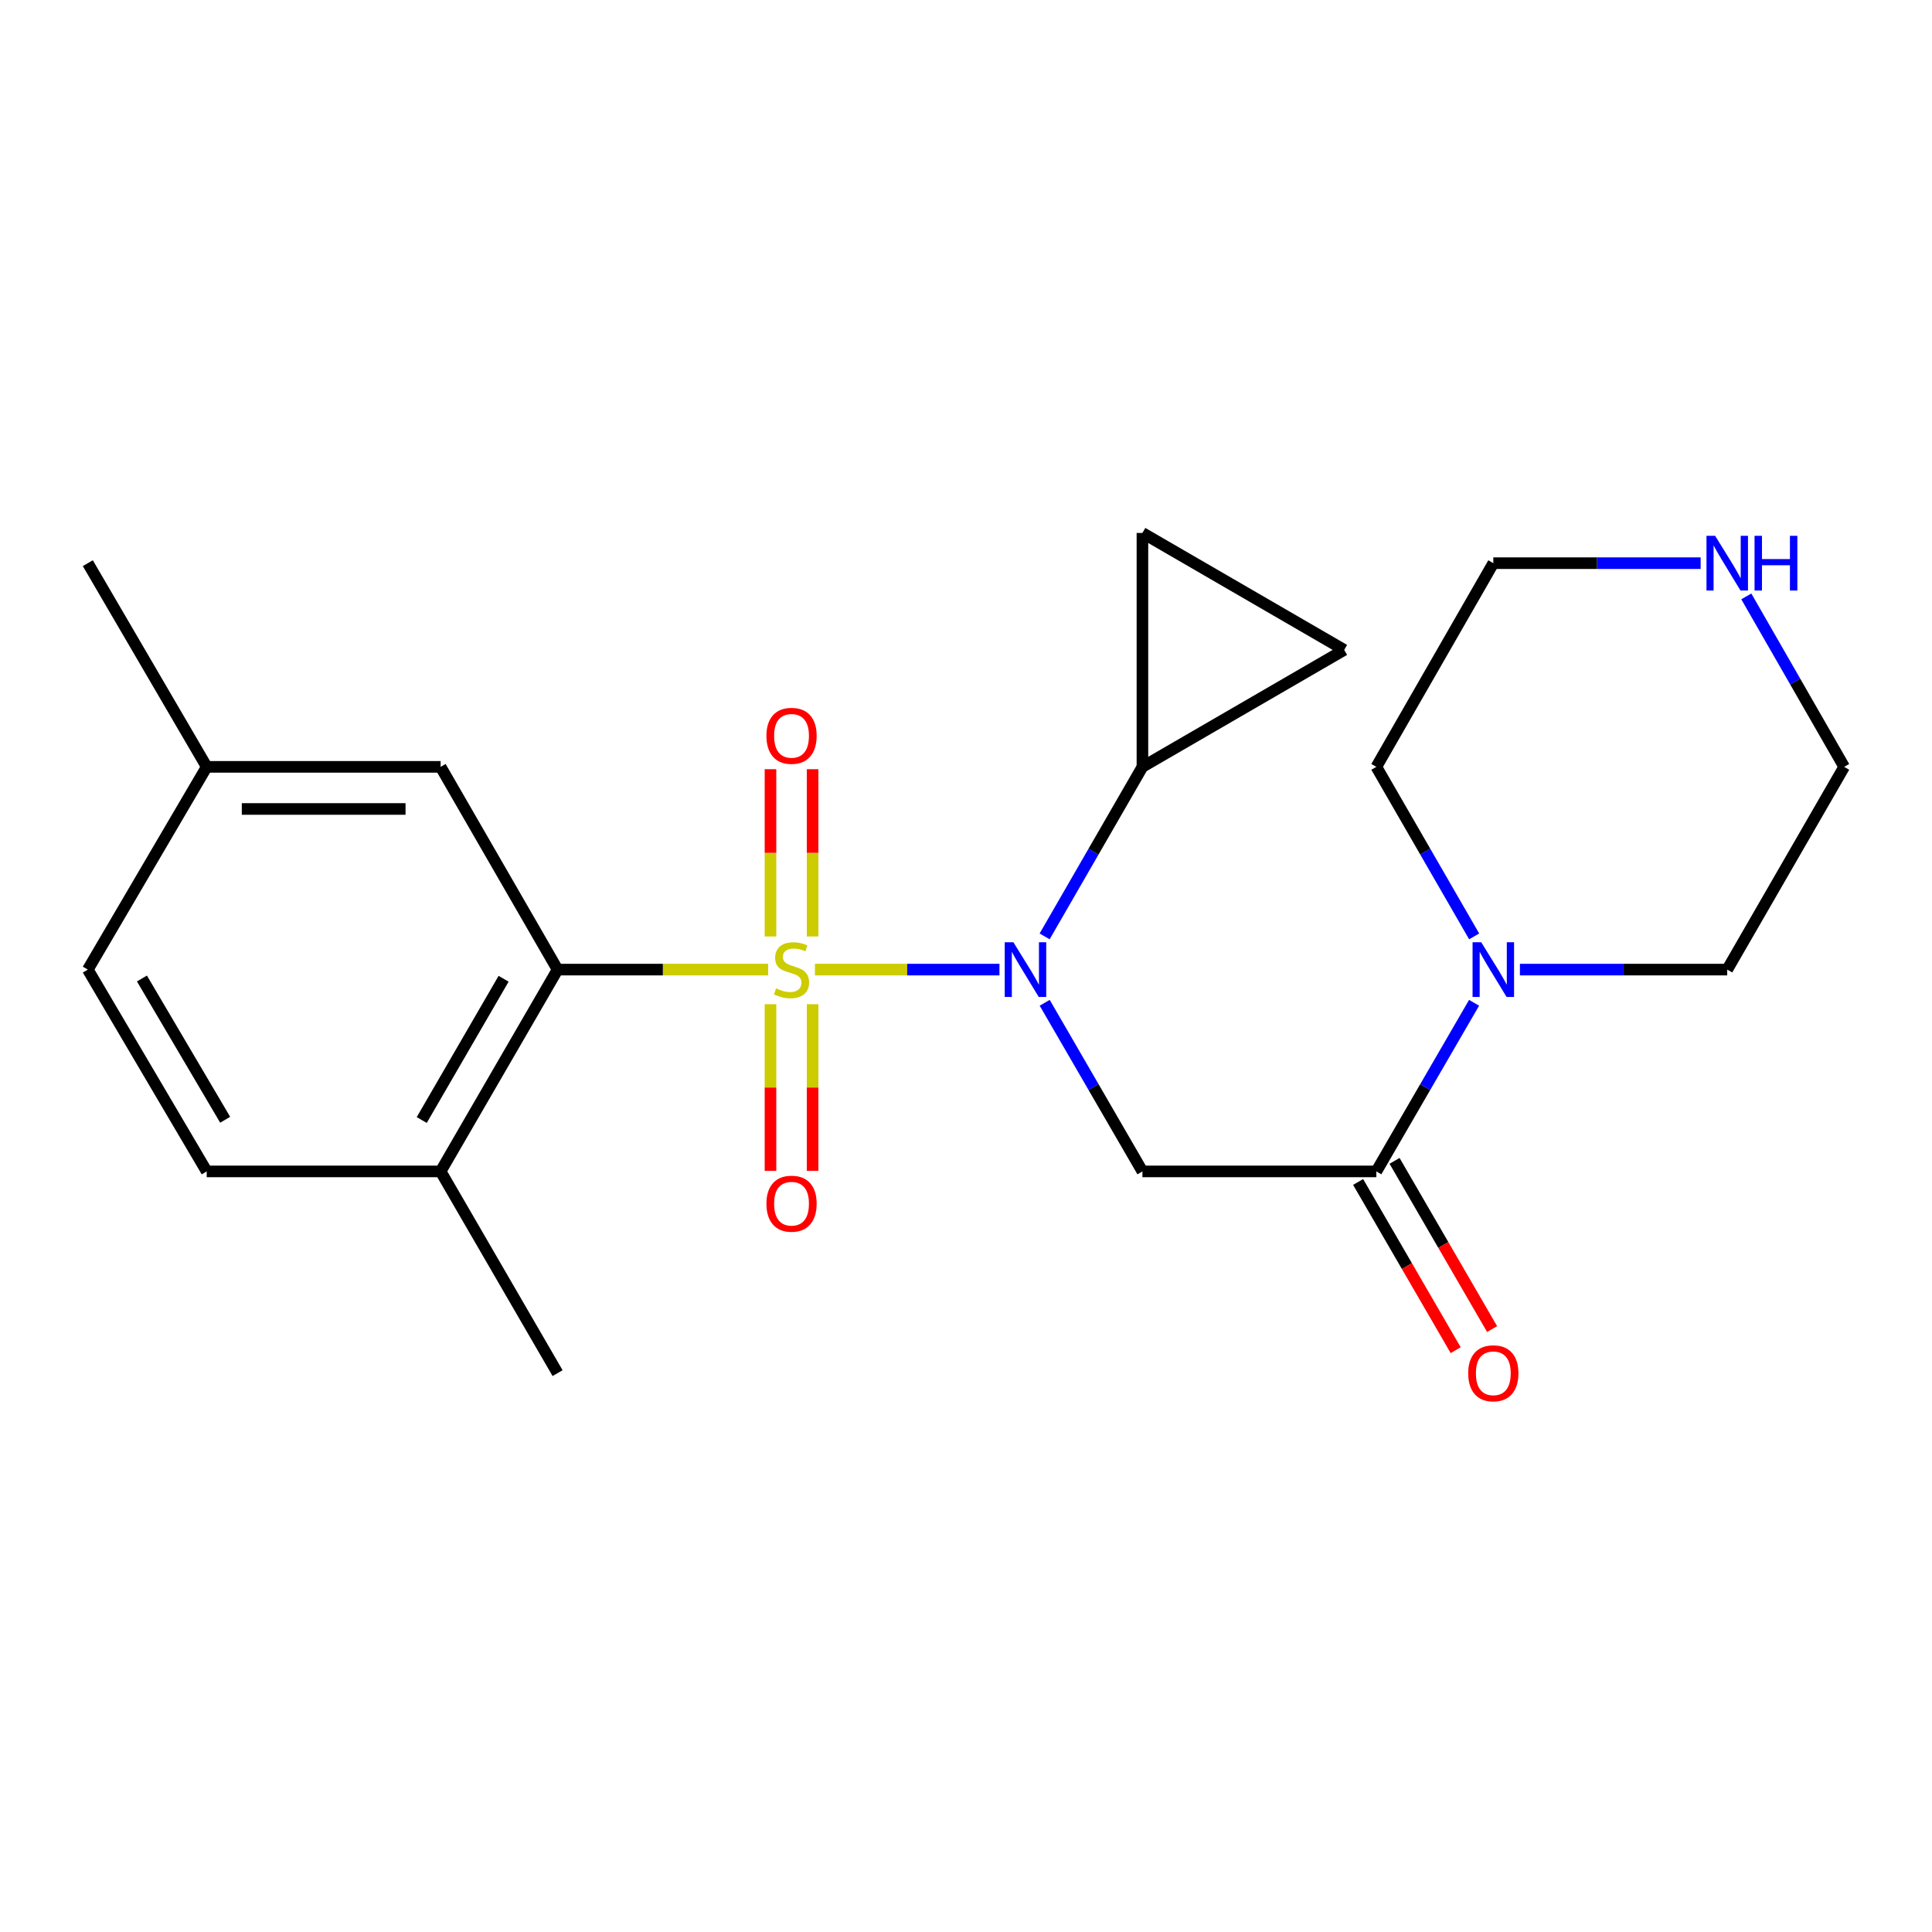<?xml version='1.0' encoding='iso-8859-1'?>
<svg version='1.1' baseProfile='full'
              xmlns='http://www.w3.org/2000/svg'
                      xmlns:rdkit='http://www.rdkit.org/xml'
                      xmlns:xlink='http://www.w3.org/1999/xlink'
                  xml:space='preserve'
width='1000px' height='1000px' viewBox='0 0 1000 1000'>
<!-- END OF HEADER -->
<rect style='opacity:1.0;fill:#FFFFFF;stroke:none' width='1000' height='1000' x='0' y='0'> </rect>
<path class='bond-0' d='M 421.806,501.864 L 469.562,501.864' style='fill:none;fill-rule:evenodd;stroke:#CCCC00;stroke-width:6px;stroke-linecap:butt;stroke-linejoin:miter;stroke-opacity:1' />
<path class='bond-0' d='M 469.562,501.864 L 517.318,501.864' style='fill:none;fill-rule:evenodd;stroke:#0000FF;stroke-width:6px;stroke-linecap:butt;stroke-linejoin:miter;stroke-opacity:1' />
<path class='bond-2' d='M 397.591,501.864 L 343.097,501.864' style='fill:none;fill-rule:evenodd;stroke:#CCCC00;stroke-width:6px;stroke-linecap:butt;stroke-linejoin:miter;stroke-opacity:1' />
<path class='bond-2' d='M 343.097,501.864 L 288.603,501.864' style='fill:none;fill-rule:evenodd;stroke:#000000;stroke-width:6px;stroke-linecap:butt;stroke-linejoin:miter;stroke-opacity:1' />
<path class='bond-6' d='M 398.8,519.772 L 398.8,562.91' style='fill:none;fill-rule:evenodd;stroke:#CCCC00;stroke-width:6px;stroke-linecap:butt;stroke-linejoin:miter;stroke-opacity:1' />
<path class='bond-6' d='M 398.8,562.91 L 398.8,606.049' style='fill:none;fill-rule:evenodd;stroke:#FF0000;stroke-width:6px;stroke-linecap:butt;stroke-linejoin:miter;stroke-opacity:1' />
<path class='bond-6' d='M 420.597,519.772 L 420.597,562.91' style='fill:none;fill-rule:evenodd;stroke:#CCCC00;stroke-width:6px;stroke-linecap:butt;stroke-linejoin:miter;stroke-opacity:1' />
<path class='bond-6' d='M 420.597,562.91 L 420.597,606.049' style='fill:none;fill-rule:evenodd;stroke:#FF0000;stroke-width:6px;stroke-linecap:butt;stroke-linejoin:miter;stroke-opacity:1' />
<path class='bond-7' d='M 420.597,484.717 L 420.597,441.428' style='fill:none;fill-rule:evenodd;stroke:#CCCC00;stroke-width:6px;stroke-linecap:butt;stroke-linejoin:miter;stroke-opacity:1' />
<path class='bond-7' d='M 420.597,441.428 L 420.597,398.139' style='fill:none;fill-rule:evenodd;stroke:#FF0000;stroke-width:6px;stroke-linecap:butt;stroke-linejoin:miter;stroke-opacity:1' />
<path class='bond-7' d='M 398.8,484.717 L 398.8,441.428' style='fill:none;fill-rule:evenodd;stroke:#CCCC00;stroke-width:6px;stroke-linecap:butt;stroke-linejoin:miter;stroke-opacity:1' />
<path class='bond-7' d='M 398.8,441.428 L 398.8,398.139' style='fill:none;fill-rule:evenodd;stroke:#FF0000;stroke-width:6px;stroke-linecap:butt;stroke-linejoin:miter;stroke-opacity:1' />
<path class='bond-1' d='M 540.738,519.043 L 566.028,562.682' style='fill:none;fill-rule:evenodd;stroke:#0000FF;stroke-width:6px;stroke-linecap:butt;stroke-linejoin:miter;stroke-opacity:1' />
<path class='bond-1' d='M 566.028,562.682 L 591.318,606.322' style='fill:none;fill-rule:evenodd;stroke:#000000;stroke-width:6px;stroke-linecap:butt;stroke-linejoin:miter;stroke-opacity:1' />
<path class='bond-4' d='M 540.698,484.676 L 566.008,440.799' style='fill:none;fill-rule:evenodd;stroke:#0000FF;stroke-width:6px;stroke-linecap:butt;stroke-linejoin:miter;stroke-opacity:1' />
<path class='bond-4' d='M 566.008,440.799 L 591.318,396.923' style='fill:none;fill-rule:evenodd;stroke:#000000;stroke-width:6px;stroke-linecap:butt;stroke-linejoin:miter;stroke-opacity:1' />
<path class='bond-3' d='M 591.318,606.322 L 712.39,606.322' style='fill:none;fill-rule:evenodd;stroke:#000000;stroke-width:6px;stroke-linecap:butt;stroke-linejoin:miter;stroke-opacity:1' />
<path class='bond-10' d='M 288.603,501.864 L 228.067,606.322' style='fill:none;fill-rule:evenodd;stroke:#000000;stroke-width:6px;stroke-linecap:butt;stroke-linejoin:miter;stroke-opacity:1' />
<path class='bond-10' d='M 260.663,506.604 L 218.288,579.724' style='fill:none;fill-rule:evenodd;stroke:#000000;stroke-width:6px;stroke-linecap:butt;stroke-linejoin:miter;stroke-opacity:1' />
<path class='bond-11' d='M 288.603,501.864 L 228.067,396.923' style='fill:none;fill-rule:evenodd;stroke:#000000;stroke-width:6px;stroke-linecap:butt;stroke-linejoin:miter;stroke-opacity:1' />
<path class='bond-5' d='M 712.39,606.322 L 737.685,562.682' style='fill:none;fill-rule:evenodd;stroke:#000000;stroke-width:6px;stroke-linecap:butt;stroke-linejoin:miter;stroke-opacity:1' />
<path class='bond-5' d='M 737.685,562.682 L 762.981,519.043' style='fill:none;fill-rule:evenodd;stroke:#0000FF;stroke-width:6px;stroke-linecap:butt;stroke-linejoin:miter;stroke-opacity:1' />
<path class='bond-12' d='M 702.962,611.789 L 728.209,655.325' style='fill:none;fill-rule:evenodd;stroke:#000000;stroke-width:6px;stroke-linecap:butt;stroke-linejoin:miter;stroke-opacity:1' />
<path class='bond-12' d='M 728.209,655.325 L 753.456,698.861' style='fill:none;fill-rule:evenodd;stroke:#FF0000;stroke-width:6px;stroke-linecap:butt;stroke-linejoin:miter;stroke-opacity:1' />
<path class='bond-12' d='M 721.818,600.854 L 747.065,644.39' style='fill:none;fill-rule:evenodd;stroke:#000000;stroke-width:6px;stroke-linecap:butt;stroke-linejoin:miter;stroke-opacity:1' />
<path class='bond-12' d='M 747.065,644.39 L 772.312,687.926' style='fill:none;fill-rule:evenodd;stroke:#FF0000;stroke-width:6px;stroke-linecap:butt;stroke-linejoin:miter;stroke-opacity:1' />
<path class='bond-8' d='M 591.318,396.923 L 695.751,336.387' style='fill:none;fill-rule:evenodd;stroke:#000000;stroke-width:6px;stroke-linecap:butt;stroke-linejoin:miter;stroke-opacity:1' />
<path class='bond-9' d='M 591.318,396.923 L 591.318,275.851' style='fill:none;fill-rule:evenodd;stroke:#000000;stroke-width:6px;stroke-linecap:butt;stroke-linejoin:miter;stroke-opacity:1' />
<path class='bond-17' d='M 786.705,501.864 L 840.357,501.864' style='fill:none;fill-rule:evenodd;stroke:#0000FF;stroke-width:6px;stroke-linecap:butt;stroke-linejoin:miter;stroke-opacity:1' />
<path class='bond-17' d='M 840.357,501.864 L 894.01,501.864' style='fill:none;fill-rule:evenodd;stroke:#000000;stroke-width:6px;stroke-linecap:butt;stroke-linejoin:miter;stroke-opacity:1' />
<path class='bond-18' d='M 763.021,484.676 L 737.705,440.799' style='fill:none;fill-rule:evenodd;stroke:#0000FF;stroke-width:6px;stroke-linecap:butt;stroke-linejoin:miter;stroke-opacity:1' />
<path class='bond-18' d='M 737.705,440.799 L 712.39,396.923' style='fill:none;fill-rule:evenodd;stroke:#000000;stroke-width:6px;stroke-linecap:butt;stroke-linejoin:miter;stroke-opacity:1' />
<path class='bond-23' d='M 695.751,336.387 L 591.318,275.851' style='fill:none;fill-rule:evenodd;stroke:#000000;stroke-width:6px;stroke-linecap:butt;stroke-linejoin:miter;stroke-opacity:1' />
<path class='bond-14' d='M 228.067,606.322 L 106.995,606.322' style='fill:none;fill-rule:evenodd;stroke:#000000;stroke-width:6px;stroke-linecap:butt;stroke-linejoin:miter;stroke-opacity:1' />
<path class='bond-21' d='M 228.067,606.322 L 288.603,710.731' style='fill:none;fill-rule:evenodd;stroke:#000000;stroke-width:6px;stroke-linecap:butt;stroke-linejoin:miter;stroke-opacity:1' />
<path class='bond-15' d='M 228.067,396.923 L 106.995,396.923' style='fill:none;fill-rule:evenodd;stroke:#000000;stroke-width:6px;stroke-linecap:butt;stroke-linejoin:miter;stroke-opacity:1' />
<path class='bond-15' d='M 209.906,418.72 L 125.156,418.72' style='fill:none;fill-rule:evenodd;stroke:#000000;stroke-width:6px;stroke-linecap:butt;stroke-linejoin:miter;stroke-opacity:1' />
<path class='bond-13' d='M 880.243,291.497 L 826.59,291.497' style='fill:none;fill-rule:evenodd;stroke:#0000FF;stroke-width:6px;stroke-linecap:butt;stroke-linejoin:miter;stroke-opacity:1' />
<path class='bond-13' d='M 826.59,291.497 L 772.938,291.497' style='fill:none;fill-rule:evenodd;stroke:#000000;stroke-width:6px;stroke-linecap:butt;stroke-linejoin:miter;stroke-opacity:1' />
<path class='bond-25' d='M 903.885,308.696 L 929.215,352.809' style='fill:none;fill-rule:evenodd;stroke:#0000FF;stroke-width:6px;stroke-linecap:butt;stroke-linejoin:miter;stroke-opacity:1' />
<path class='bond-25' d='M 929.215,352.809 L 954.545,396.923' style='fill:none;fill-rule:evenodd;stroke:#000000;stroke-width:6px;stroke-linecap:butt;stroke-linejoin:miter;stroke-opacity:1' />
<path class='bond-24' d='M 106.995,606.322 L 45.455,501.864' style='fill:none;fill-rule:evenodd;stroke:#000000;stroke-width:6px;stroke-linecap:butt;stroke-linejoin:miter;stroke-opacity:1' />
<path class='bond-24' d='M 116.545,579.589 L 73.466,506.469' style='fill:none;fill-rule:evenodd;stroke:#000000;stroke-width:6px;stroke-linecap:butt;stroke-linejoin:miter;stroke-opacity:1' />
<path class='bond-16' d='M 106.995,396.923 L 45.455,501.864' style='fill:none;fill-rule:evenodd;stroke:#000000;stroke-width:6px;stroke-linecap:butt;stroke-linejoin:miter;stroke-opacity:1' />
<path class='bond-22' d='M 106.995,396.923 L 45.455,291.497' style='fill:none;fill-rule:evenodd;stroke:#000000;stroke-width:6px;stroke-linecap:butt;stroke-linejoin:miter;stroke-opacity:1' />
<path class='bond-19' d='M 894.01,501.864 L 954.545,396.923' style='fill:none;fill-rule:evenodd;stroke:#000000;stroke-width:6px;stroke-linecap:butt;stroke-linejoin:miter;stroke-opacity:1' />
<path class='bond-20' d='M 712.39,396.923 L 772.938,291.497' style='fill:none;fill-rule:evenodd;stroke:#000000;stroke-width:6px;stroke-linecap:butt;stroke-linejoin:miter;stroke-opacity:1' />
<path  class='atom-0' d='M 401.699 511.584
Q 402.019 511.704, 403.339 512.264
Q 404.659 512.824, 406.099 513.184
Q 407.579 513.504, 409.019 513.504
Q 411.699 513.504, 413.259 512.224
Q 414.819 510.904, 414.819 508.624
Q 414.819 507.064, 414.019 506.104
Q 413.259 505.144, 412.059 504.624
Q 410.859 504.104, 408.859 503.504
Q 406.339 502.744, 404.819 502.024
Q 403.339 501.304, 402.259 499.784
Q 401.219 498.264, 401.219 495.704
Q 401.219 492.144, 403.619 489.944
Q 406.059 487.744, 410.859 487.744
Q 414.139 487.744, 417.859 489.304
L 416.939 492.384
Q 413.539 490.984, 410.979 490.984
Q 408.219 490.984, 406.699 492.144
Q 405.179 493.264, 405.219 495.224
Q 405.219 496.744, 405.979 497.664
Q 406.779 498.584, 407.899 499.104
Q 409.059 499.624, 410.979 500.224
Q 413.539 501.024, 415.059 501.824
Q 416.579 502.624, 417.659 504.264
Q 418.779 505.864, 418.779 508.624
Q 418.779 512.544, 416.139 514.664
Q 413.539 516.744, 409.179 516.744
Q 406.659 516.744, 404.739 516.184
Q 402.859 515.664, 400.619 514.744
L 401.699 511.584
' fill='#CCCC00'/>
<path  class='atom-1' d='M 524.523 487.704
L 533.803 502.704
Q 534.723 504.184, 536.203 506.864
Q 537.683 509.544, 537.763 509.704
L 537.763 487.704
L 541.523 487.704
L 541.523 516.024
L 537.643 516.024
L 527.683 499.624
Q 526.523 497.704, 525.283 495.504
Q 524.083 493.304, 523.723 492.624
L 523.723 516.024
L 520.043 516.024
L 520.043 487.704
L 524.523 487.704
' fill='#0000FF'/>
<path  class='atom-6' d='M 766.678 487.704
L 775.958 502.704
Q 776.878 504.184, 778.358 506.864
Q 779.838 509.544, 779.918 509.704
L 779.918 487.704
L 783.678 487.704
L 783.678 516.024
L 779.798 516.024
L 769.838 499.624
Q 768.678 497.704, 767.438 495.504
Q 766.238 493.304, 765.878 492.624
L 765.878 516.024
L 762.198 516.024
L 762.198 487.704
L 766.678 487.704
' fill='#0000FF'/>
<path  class='atom-7' d='M 396.699 623.028
Q 396.699 616.228, 400.059 612.428
Q 403.419 608.628, 409.699 608.628
Q 415.979 608.628, 419.339 612.428
Q 422.699 616.228, 422.699 623.028
Q 422.699 629.908, 419.299 633.828
Q 415.899 637.708, 409.699 637.708
Q 403.459 637.708, 400.059 633.828
Q 396.699 629.948, 396.699 623.028
M 409.699 634.508
Q 414.019 634.508, 416.339 631.628
Q 418.699 628.708, 418.699 623.028
Q 418.699 617.468, 416.339 614.668
Q 414.019 611.828, 409.699 611.828
Q 405.379 611.828, 403.019 614.628
Q 400.699 617.428, 400.699 623.028
Q 400.699 628.748, 403.019 631.628
Q 405.379 634.508, 409.699 634.508
' fill='#FF0000'/>
<path  class='atom-8' d='M 396.699 380.861
Q 396.699 374.061, 400.059 370.261
Q 403.419 366.461, 409.699 366.461
Q 415.979 366.461, 419.339 370.261
Q 422.699 374.061, 422.699 380.861
Q 422.699 387.741, 419.299 391.661
Q 415.899 395.541, 409.699 395.541
Q 403.459 395.541, 400.059 391.661
Q 396.699 387.781, 396.699 380.861
M 409.699 392.341
Q 414.019 392.341, 416.339 389.461
Q 418.699 386.541, 418.699 380.861
Q 418.699 375.301, 416.339 372.501
Q 414.019 369.661, 409.699 369.661
Q 405.379 369.661, 403.019 372.461
Q 400.699 375.261, 400.699 380.861
Q 400.699 386.581, 403.019 389.461
Q 405.379 392.341, 409.699 392.341
' fill='#FF0000'/>
<path  class='atom-13' d='M 759.938 710.811
Q 759.938 704.011, 763.298 700.211
Q 766.658 696.411, 772.938 696.411
Q 779.218 696.411, 782.578 700.211
Q 785.938 704.011, 785.938 710.811
Q 785.938 717.691, 782.538 721.611
Q 779.138 725.491, 772.938 725.491
Q 766.698 725.491, 763.298 721.611
Q 759.938 717.731, 759.938 710.811
M 772.938 722.291
Q 777.258 722.291, 779.578 719.411
Q 781.938 716.491, 781.938 710.811
Q 781.938 705.251, 779.578 702.451
Q 777.258 699.611, 772.938 699.611
Q 768.618 699.611, 766.258 702.411
Q 763.938 705.211, 763.938 710.811
Q 763.938 716.531, 766.258 719.411
Q 768.618 722.291, 772.938 722.291
' fill='#FF0000'/>
<path  class='atom-14' d='M 887.75 277.337
L 897.03 292.337
Q 897.95 293.817, 899.43 296.497
Q 900.91 299.177, 900.99 299.337
L 900.99 277.337
L 904.75 277.337
L 904.75 305.657
L 900.87 305.657
L 890.91 289.257
Q 889.75 287.337, 888.51 285.137
Q 887.31 282.937, 886.95 282.257
L 886.95 305.657
L 883.27 305.657
L 883.27 277.337
L 887.75 277.337
' fill='#0000FF'/>
<path  class='atom-14' d='M 908.15 277.337
L 911.99 277.337
L 911.99 289.377
L 926.47 289.377
L 926.47 277.337
L 930.31 277.337
L 930.31 305.657
L 926.47 305.657
L 926.47 292.577
L 911.99 292.577
L 911.99 305.657
L 908.15 305.657
L 908.15 277.337
' fill='#0000FF'/>
</svg>
